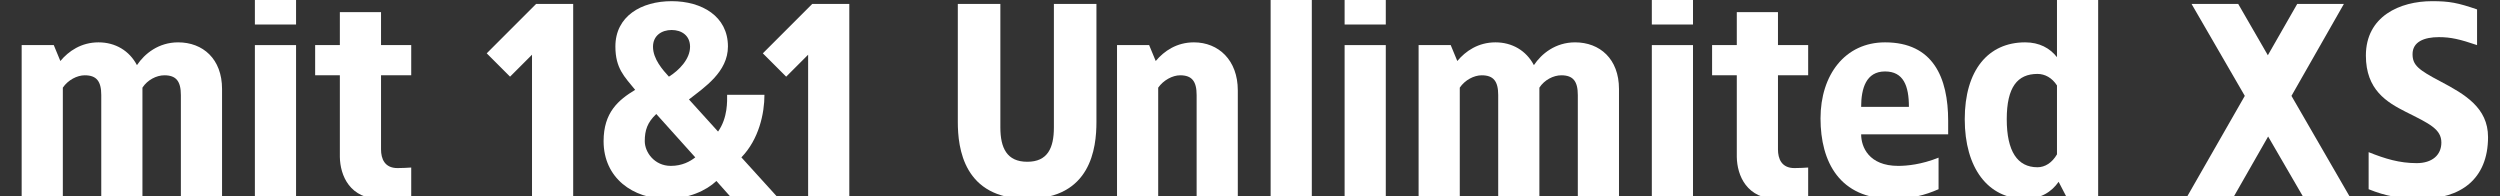 <svg width="255" height="20" viewBox="0 0 255 20" fill="none" xmlns="http://www.w3.org/2000/svg">
<rect x="0" y="0" width="255" height="20" fill="#333333" stroke="none"/>
<g clip-path="url(#clip0_10447_277985)">
<path d="M18.169 4.32C20.689 4.32 22.649 6 22.649 9.08V20H18.449V9.696C18.449 8.296 17.973 7.68 16.769 7.68C15.957 7.68 15.033 8.156 14.529 8.94V20H10.329V9.696C10.329 8.296 9.853 7.68 8.649 7.68C7.865 7.68 6.941 8.156 6.409 8.94V20H2.209V4.6H5.485L6.157 6.224C6.997 5.216 8.285 4.32 10.049 4.32C11.757 4.32 13.185 5.16 13.969 6.644C14.753 5.468 16.181 4.32 18.169 4.32Z" fill="white"/>
<path d="M30.198 -1V2.5H25.998V-1H30.198ZM30.198 4.6V20H25.998V4.6H30.198Z" fill="white"/>
<path d="M38.865 1.24V4.6H41.945V7.68H38.865V15.24C38.865 16.192 39.229 17.144 40.545 17.144C41.021 17.144 41.469 17.116 41.945 17.088V20.028C40.965 20.224 40.321 20.308 38.865 20.308C35.673 20.308 34.693 17.9 34.665 15.996V7.68H32.145V4.6H34.665V1.24H38.865Z" fill="white"/>
<path d="M58.465 0.4V20H54.265V5.58L52.025 7.82L49.645 5.44L54.685 0.4H58.465Z" fill="white"/>
<path d="M68.51 0.12C71.59 0.12 74.25 1.66 74.25 4.74C74.25 7.344 71.842 8.912 70.274 10.144L73.242 13.42C74.25 11.992 74.166 10.284 74.166 9.668H77.974C77.974 11.572 77.414 14.204 75.622 16.052L79.206 20H74.446L73.074 18.46C72.038 19.44 70.218 20.28 68.006 20.28C64.59 20.28 61.566 18.18 61.566 14.4C61.566 11.46 63.078 10.2 64.786 9.164C63.694 7.82 62.77 6.98 62.77 4.74C62.77 1.66 65.402 0.12 68.51 0.12ZM68.51 3.06C67.502 3.06 66.606 3.62 66.606 4.768C66.606 6.028 67.614 7.148 68.23 7.82C69.266 7.176 70.386 6.028 70.386 4.768C70.386 3.62 69.518 3.06 68.51 3.06ZM66.942 11.628C66.018 12.496 65.766 13.308 65.766 14.4C65.766 15.52 66.746 16.92 68.426 16.92C69.574 16.92 70.386 16.472 70.918 16.052L66.942 11.628Z" fill="white"/>
<path d="M86.629 0.4V20H82.429V5.58L80.189 7.82L77.809 5.44L82.849 0.4H86.629Z" fill="white"/>
<path d="M111.837 0.4V12.44C111.837 15.1 111.277 20.28 104.781 20.28C98.285 20.28 97.697 15.1 97.697 12.44V0.4H102.037V13C102.037 15.1 102.709 16.5 104.781 16.5C106.853 16.5 107.497 15.1 107.497 13V0.4H111.837Z" fill="white"/>
<path d="M121.776 4.32C124.296 4.32 126.256 6.14 126.256 9.22V20H122.056V9.696C122.056 8.296 121.58 7.68 120.376 7.68C119.592 7.68 118.668 8.184 118.136 8.94V20H113.936V4.6H117.212L117.884 6.224C118.724 5.216 120.012 4.32 121.776 4.32Z" fill="white"/>
<path d="M133.804 -1V20H129.604V-1H133.804Z" fill="white"/>
<path d="M141.35 -1V2.5H137.15V-1H141.35ZM141.35 4.6V20H137.15V4.6H141.35Z" fill="white"/>
<path d="M160.657 4.32C163.177 4.32 165.137 6 165.137 9.08V20H160.937V9.696C160.937 8.296 160.461 7.68 159.257 7.68C158.445 7.68 157.521 8.156 157.017 8.94V20H152.817V9.696C152.817 8.296 152.341 7.68 151.137 7.68C150.353 7.68 149.429 8.156 148.897 8.94V20H144.697V4.6H147.973L148.645 6.224C149.485 5.216 150.773 4.32 152.537 4.32C154.245 4.32 155.673 5.16 156.457 6.644C157.241 5.468 158.669 4.32 160.657 4.32Z" fill="white"/>
<path d="M172.686 -1V2.5H168.486V-1H172.686ZM172.686 4.6V20H168.486V4.6H172.686Z" fill="white"/>
<path d="M181.353 1.24V4.6H184.433V7.68H181.353V15.24C181.353 16.192 181.717 17.144 183.033 17.144C183.509 17.144 183.957 17.116 184.433 17.088V20.028C183.453 20.224 182.809 20.308 181.353 20.308C178.161 20.308 177.181 17.9 177.153 15.996V7.68H174.633V4.6H177.153V1.24H181.353Z" fill="white"/>
<path d="M192.273 4.32C197.173 4.32 198.713 7.904 198.713 12.328V13.7H189.837C189.837 14.988 190.621 16.92 193.617 16.92C194.513 16.92 195.997 16.78 197.733 16.08V19.3C196.333 19.916 194.933 20.28 192.973 20.28C187.653 20.28 185.693 16.528 185.693 12.076C185.693 7.652 188.185 4.32 192.273 4.32ZM192.273 7.288C190.341 7.288 189.837 9.024 189.837 10.9H194.709C194.709 8.744 194.149 7.288 192.273 7.288Z" fill="white"/>
<path d="M214.012 -1V20H210.736L209.98 18.544C209.252 19.58 208.16 20.28 206.564 20.28C202.784 20.28 200.404 17.144 200.404 12.16C200.404 7.176 202.784 4.32 206.564 4.32C208.02 4.32 209.084 4.908 209.812 5.832V-1H214.012ZM207.824 7.54C205.78 7.54 204.688 8.884 204.688 12.16C204.688 15.436 205.78 17.06 207.824 17.06C208.58 17.06 209.308 16.612 209.812 15.744V8.716C209.308 7.932 208.58 7.54 207.824 7.54Z" fill="white"/>
<path d="M239.077 0.4L233.729 9.78L239.637 20H234.877L231.349 13.924L227.877 20H223.117L228.969 9.78L223.537 0.4H228.297L231.321 5.636L234.317 0.4H239.077Z" fill="white"/>
<path d="M248.068 0.12C249.86 0.12 250.7 0.288 252.66 0.96V4.6C250.924 4.012 250 3.788 248.768 3.788C247.256 3.788 246.08 4.264 246.08 5.524C246.08 6.644 246.668 7.12 248.964 8.324C251.4 9.612 253.78 10.984 253.78 13.98C253.78 18.292 250.952 20.28 246.948 20.28C244.82 20.28 243.336 20 241.6 19.3V15.52C243.28 16.192 244.736 16.64 246.5 16.64C248.096 16.64 249.02 15.8 249.02 14.54C249.02 13.168 247.788 12.608 245.38 11.404C243.448 10.424 241.32 9.164 241.32 5.664C241.32 1.66 244.792 0.12 248.068 0.12Z" fill="white"/>
</g>
<defs>
<clipPath id="clip0_10447_277985">
<rect width="255" height="20" fill="white"/>
</clipPath>
</defs>
</svg>
